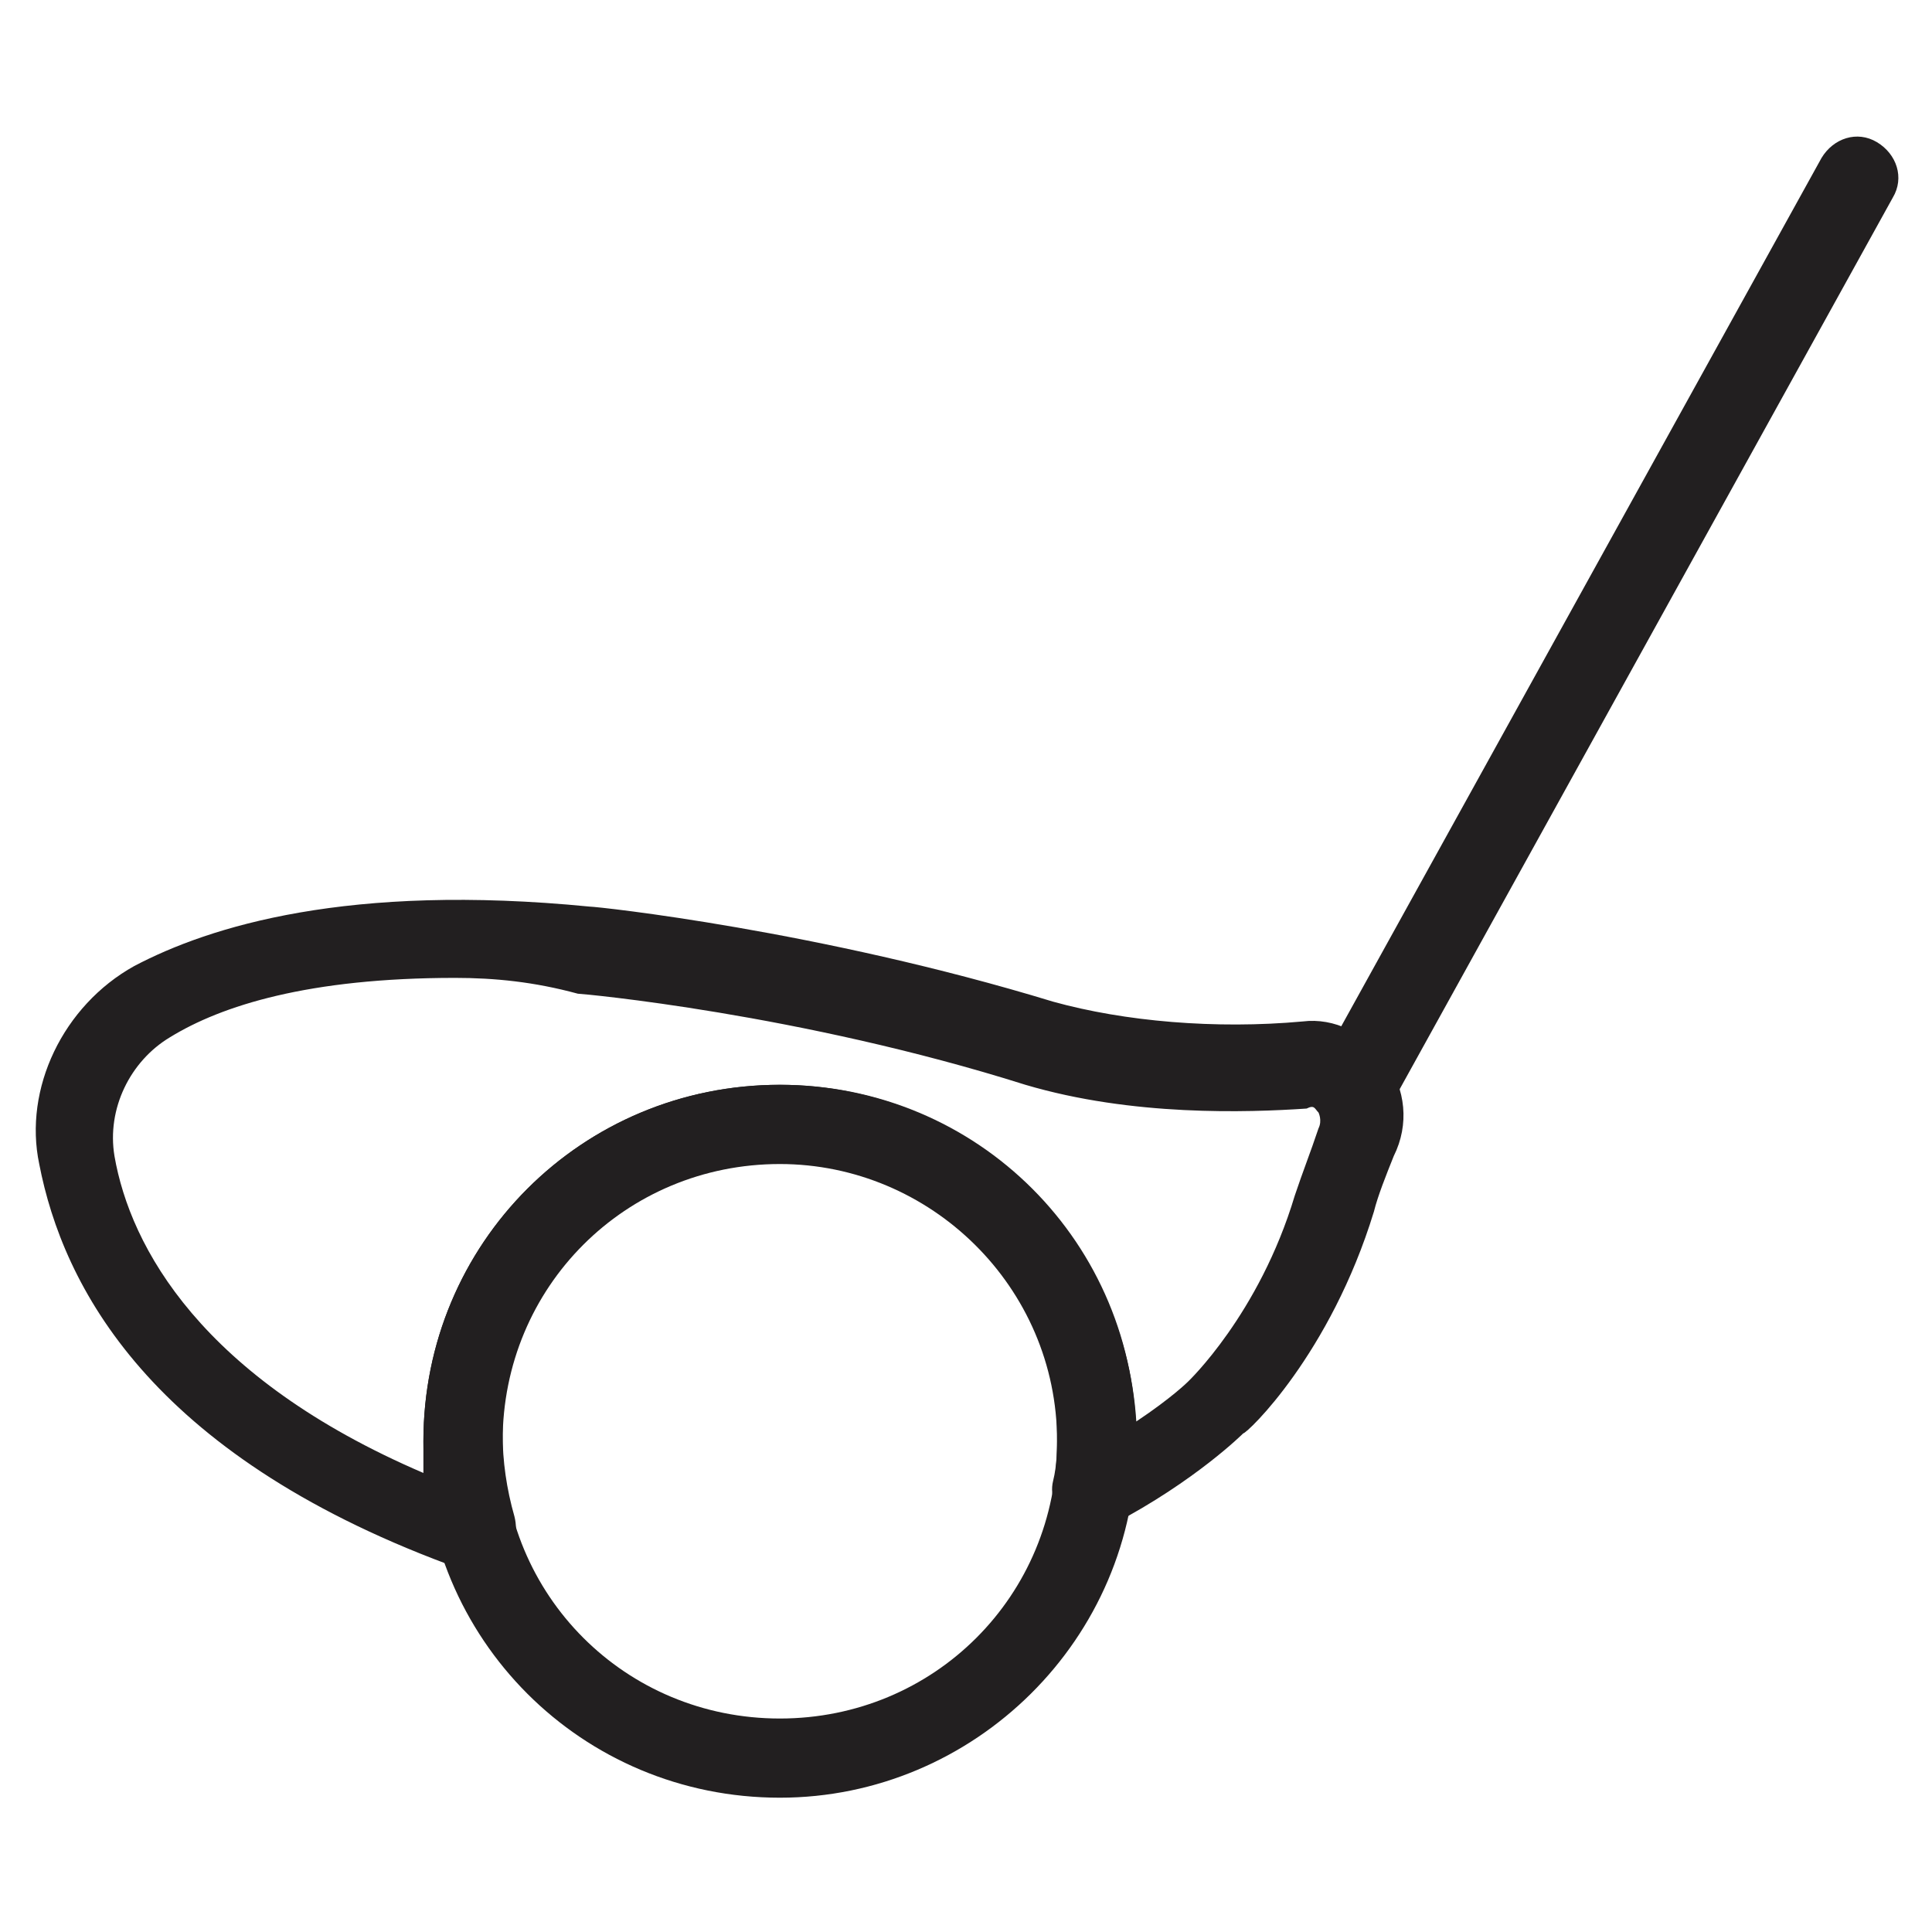 <?xml version="1.0" encoding="UTF-8"?>
<!-- Uploaded to: ICON Repo, www.svgrepo.com, Generator: ICON Repo Mixer Tools -->
<svg width="800px" height="800px" version="1.1" viewBox="144 144 512 512" xmlns="http://www.w3.org/2000/svg">
 <g fill="#221f20">
  <path d="m350.67 620.41c-52.48 0-94.465-41.984-94.465-94.465s41.984-94.465 94.465-94.465 94.465 41.984 94.465 94.465-43.035 94.465-94.465 94.465zm0-167.93c-40.934 0-73.473 32.539-73.473 73.473s32.539 73.473 73.473 73.473c40.934 0 73.473-32.539 73.473-73.473 0-40.938-33.59-73.473-73.473-73.473z"/>
  <path d="m270.9 561.64c-1.051 0-2.098 0-3.148-1.051l-2.098-1.051c-1.051 0-2.098-1.051-3.148-1.051-78.719-29.391-101.81-73.473-108.11-106.01-4.203-19.938 6.293-41.977 25.188-52.473 19.941-10.496 56.68-22.043 120.7-15.742 2.098 0 60.879 6.297 122.8 25.191 18.895 5.246 43.035 7.348 66.125 5.246 8.398-1.051 16.793 3.148 22.043 10.496 5.246 7.348 6.297 16.793 2.098 25.191-2.098 5.246-4.199 10.496-5.246 14.695-11.547 37.785-33.586 58.777-34.637 58.777 0 0-12.594 12.594-34.637 24.141-3.148 2.098-7.348 2.098-11.547-1.051-3.148-2.098-5.246-6.297-4.199-10.496 1.051-4.199 1.051-8.398 1.051-12.594 0-40.934-32.539-73.473-73.473-73.473-40.934 0-73.473 32.539-73.473 73.473 0 7.348 1.051 14.695 3.148 22.043 1.051 4.199 0 8.398-3.148 10.496-1.051 4.191-4.199 5.242-6.297 5.242zm-6.297-158.49c-38.836 0-61.926 7.348-75.57 15.742-10.496 6.297-16.793 18.895-14.695 31.488 4.199 24.141 23.09 58.777 81.867 83.969v-8.398c0-52.48 41.984-94.465 94.465-94.465 50.383 0 91.316 39.887 94.465 89.215 9.445-6.297 13.645-10.496 13.645-10.496s18.895-17.844 28.34-49.332c2.098-6.297 4.199-11.547 6.297-17.844 1.051-2.098 0-4.199 0-4.199-1.051-1.051-1.051-2.098-3.148-1.051-15.742 1.051-46.184 2.098-74.523-6.297-59.828-18.895-117.55-24.141-118.61-24.141-11.547-3.144-22.039-4.191-32.535-4.191z"/>
  <path d="m504.96 438.83c-2.098 0-3.148 0-5.246-1.051-5.246-3.148-7.348-9.445-4.199-14.695l131.2-237.21c3.148-5.246 9.445-7.348 14.695-4.199 5.246 3.148 7.348 9.445 4.199 14.695l-131.2 237.21c-2.102 3.148-6.297 5.246-9.449 5.246z"/>
 </g>
</svg>